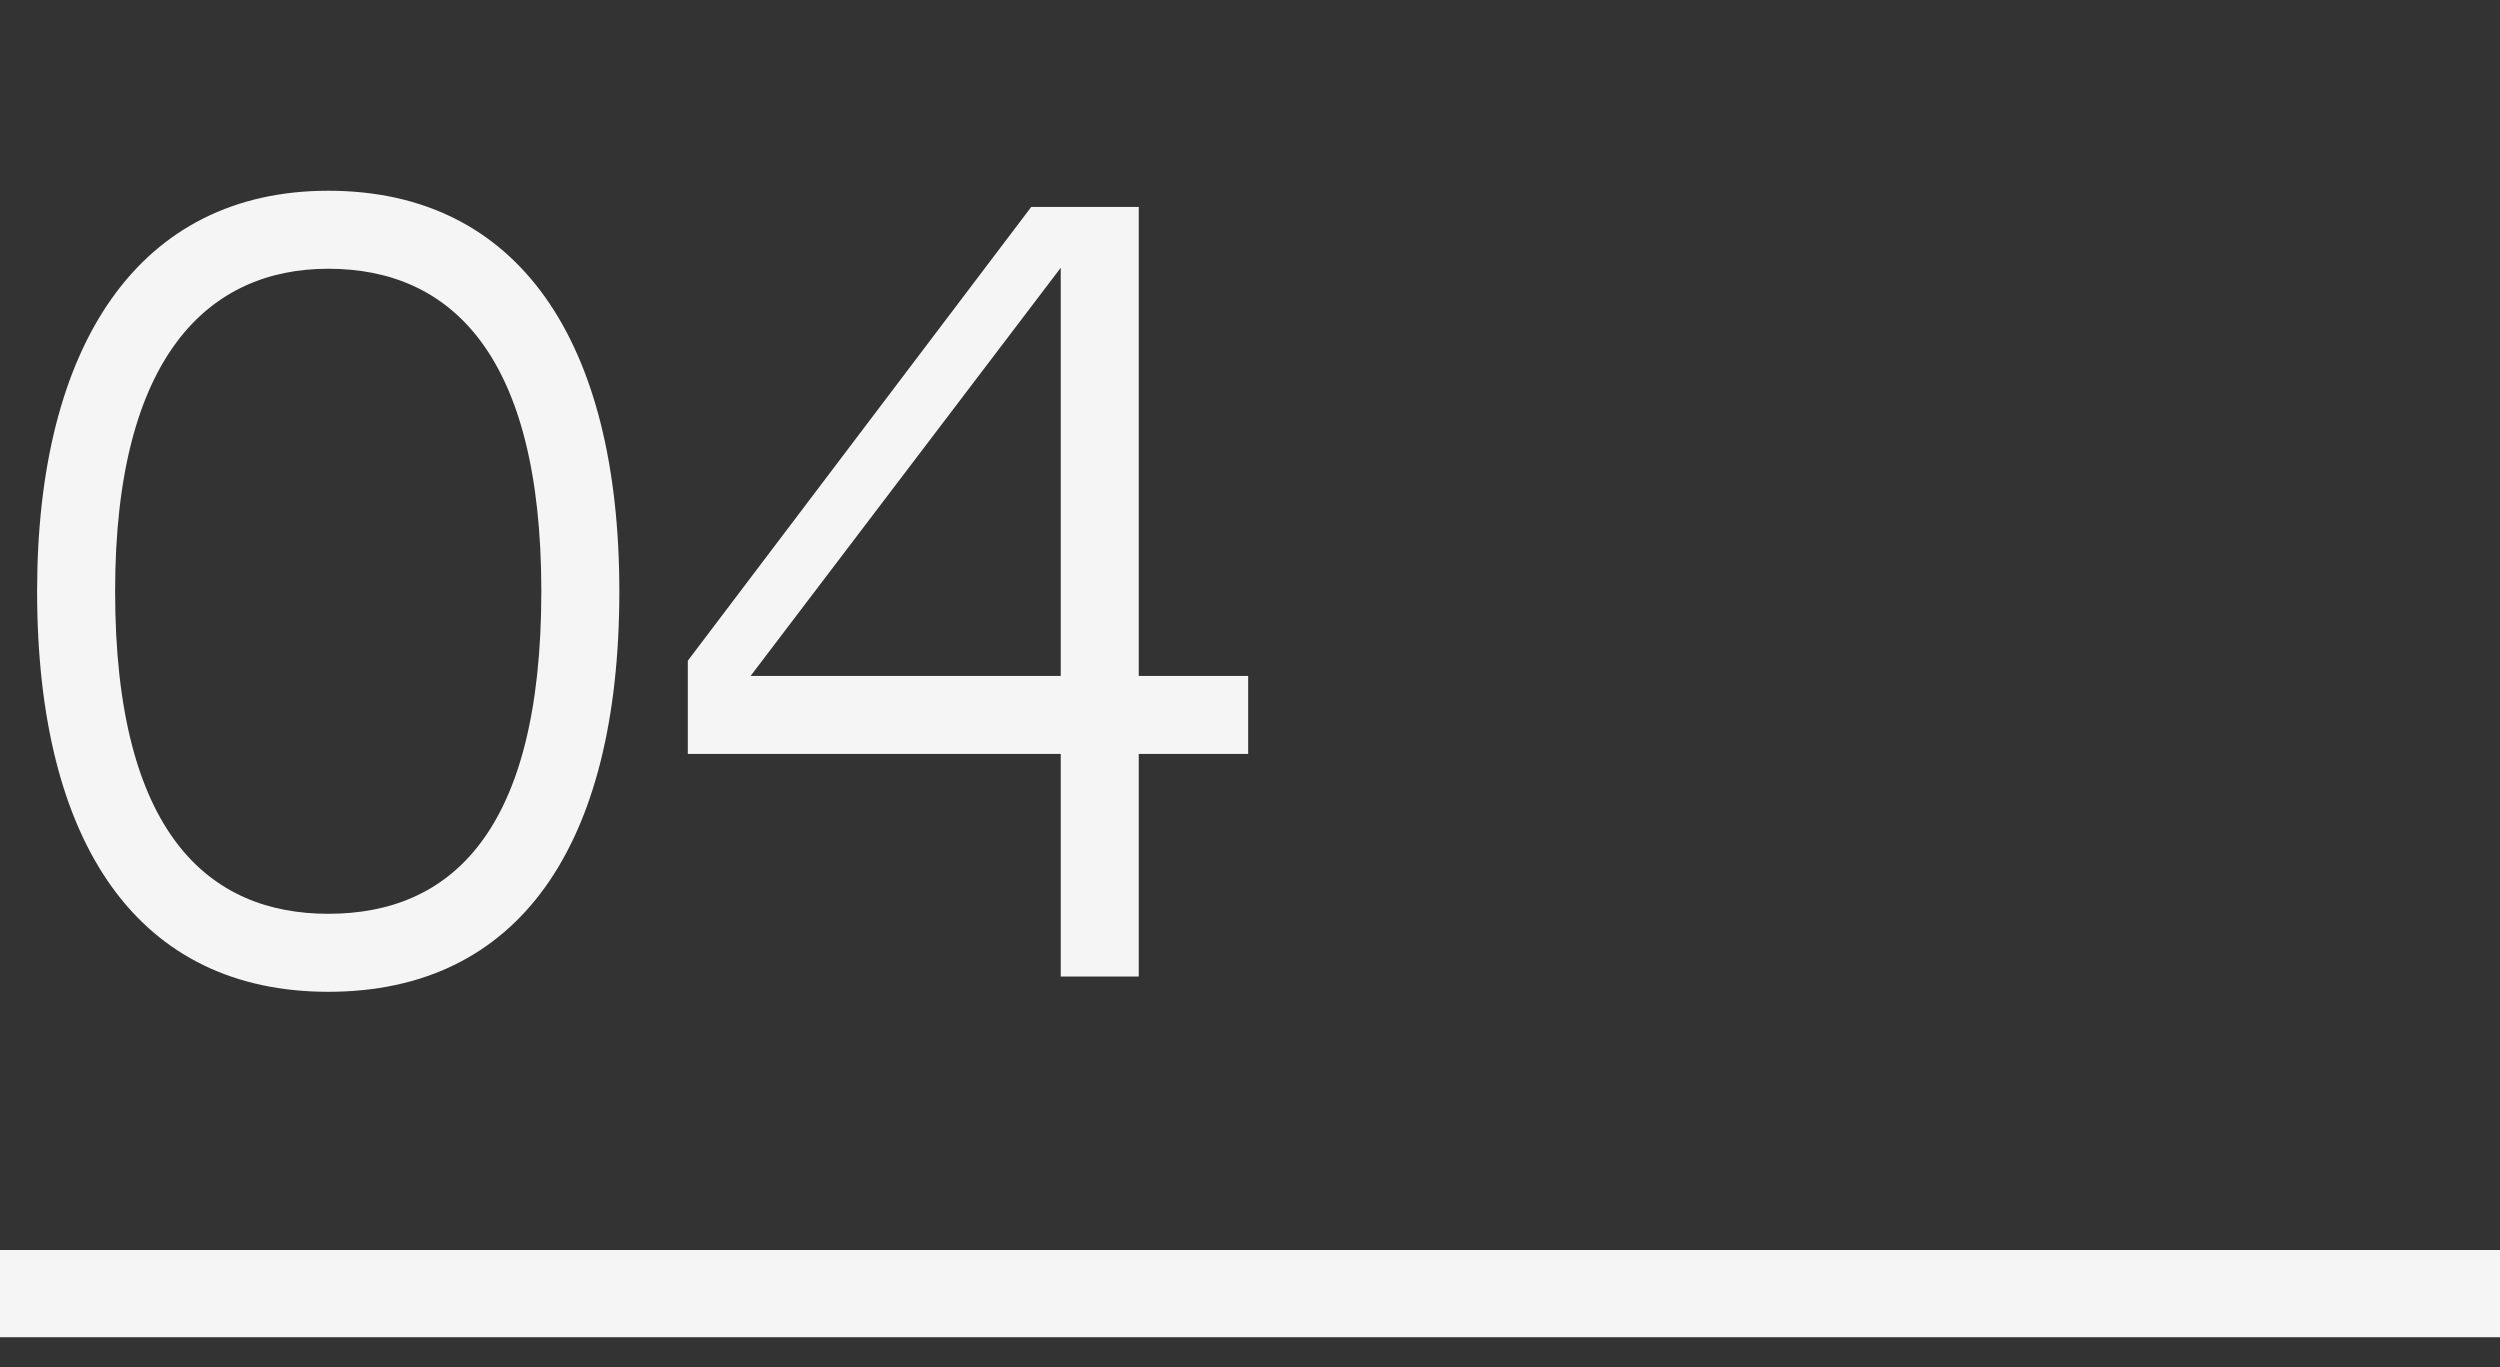 <?xml version="1.0" encoding="UTF-8"?> <svg xmlns="http://www.w3.org/2000/svg" width="64" height="35" viewBox="0 0 64 35" fill="none"><rect x="0" y="0" width="64" height="35" fill="#333333" stroke="none"/> <path d="M8.403 4.883C13.274 4.883 15.855 8.731 15.855 15.136C15.855 21.663 13.274 25.39 8.403 25.39C3.58 25.39 0.95 21.663 0.95 15.136C0.95 8.828 3.556 4.883 8.403 4.883ZM8.403 23.393C11.52 23.393 13.858 21.322 13.858 15.136C13.858 9.047 11.52 6.88 8.403 6.88C5.358 6.88 2.947 9.096 2.947 15.136C2.947 21.347 5.358 23.393 8.403 23.393ZM31.953 19.301H29.152V25H27.155V19.301H17.608V16.914L26.4 5.297H29.152V17.304H31.953V19.301ZM27.155 17.304V6.855L19.215 17.304H27.155Z" fill="#F5F5F5"></path> <rect y="32" width="64" height="2.233" fill="#F5F5F5"></rect> </svg> 
